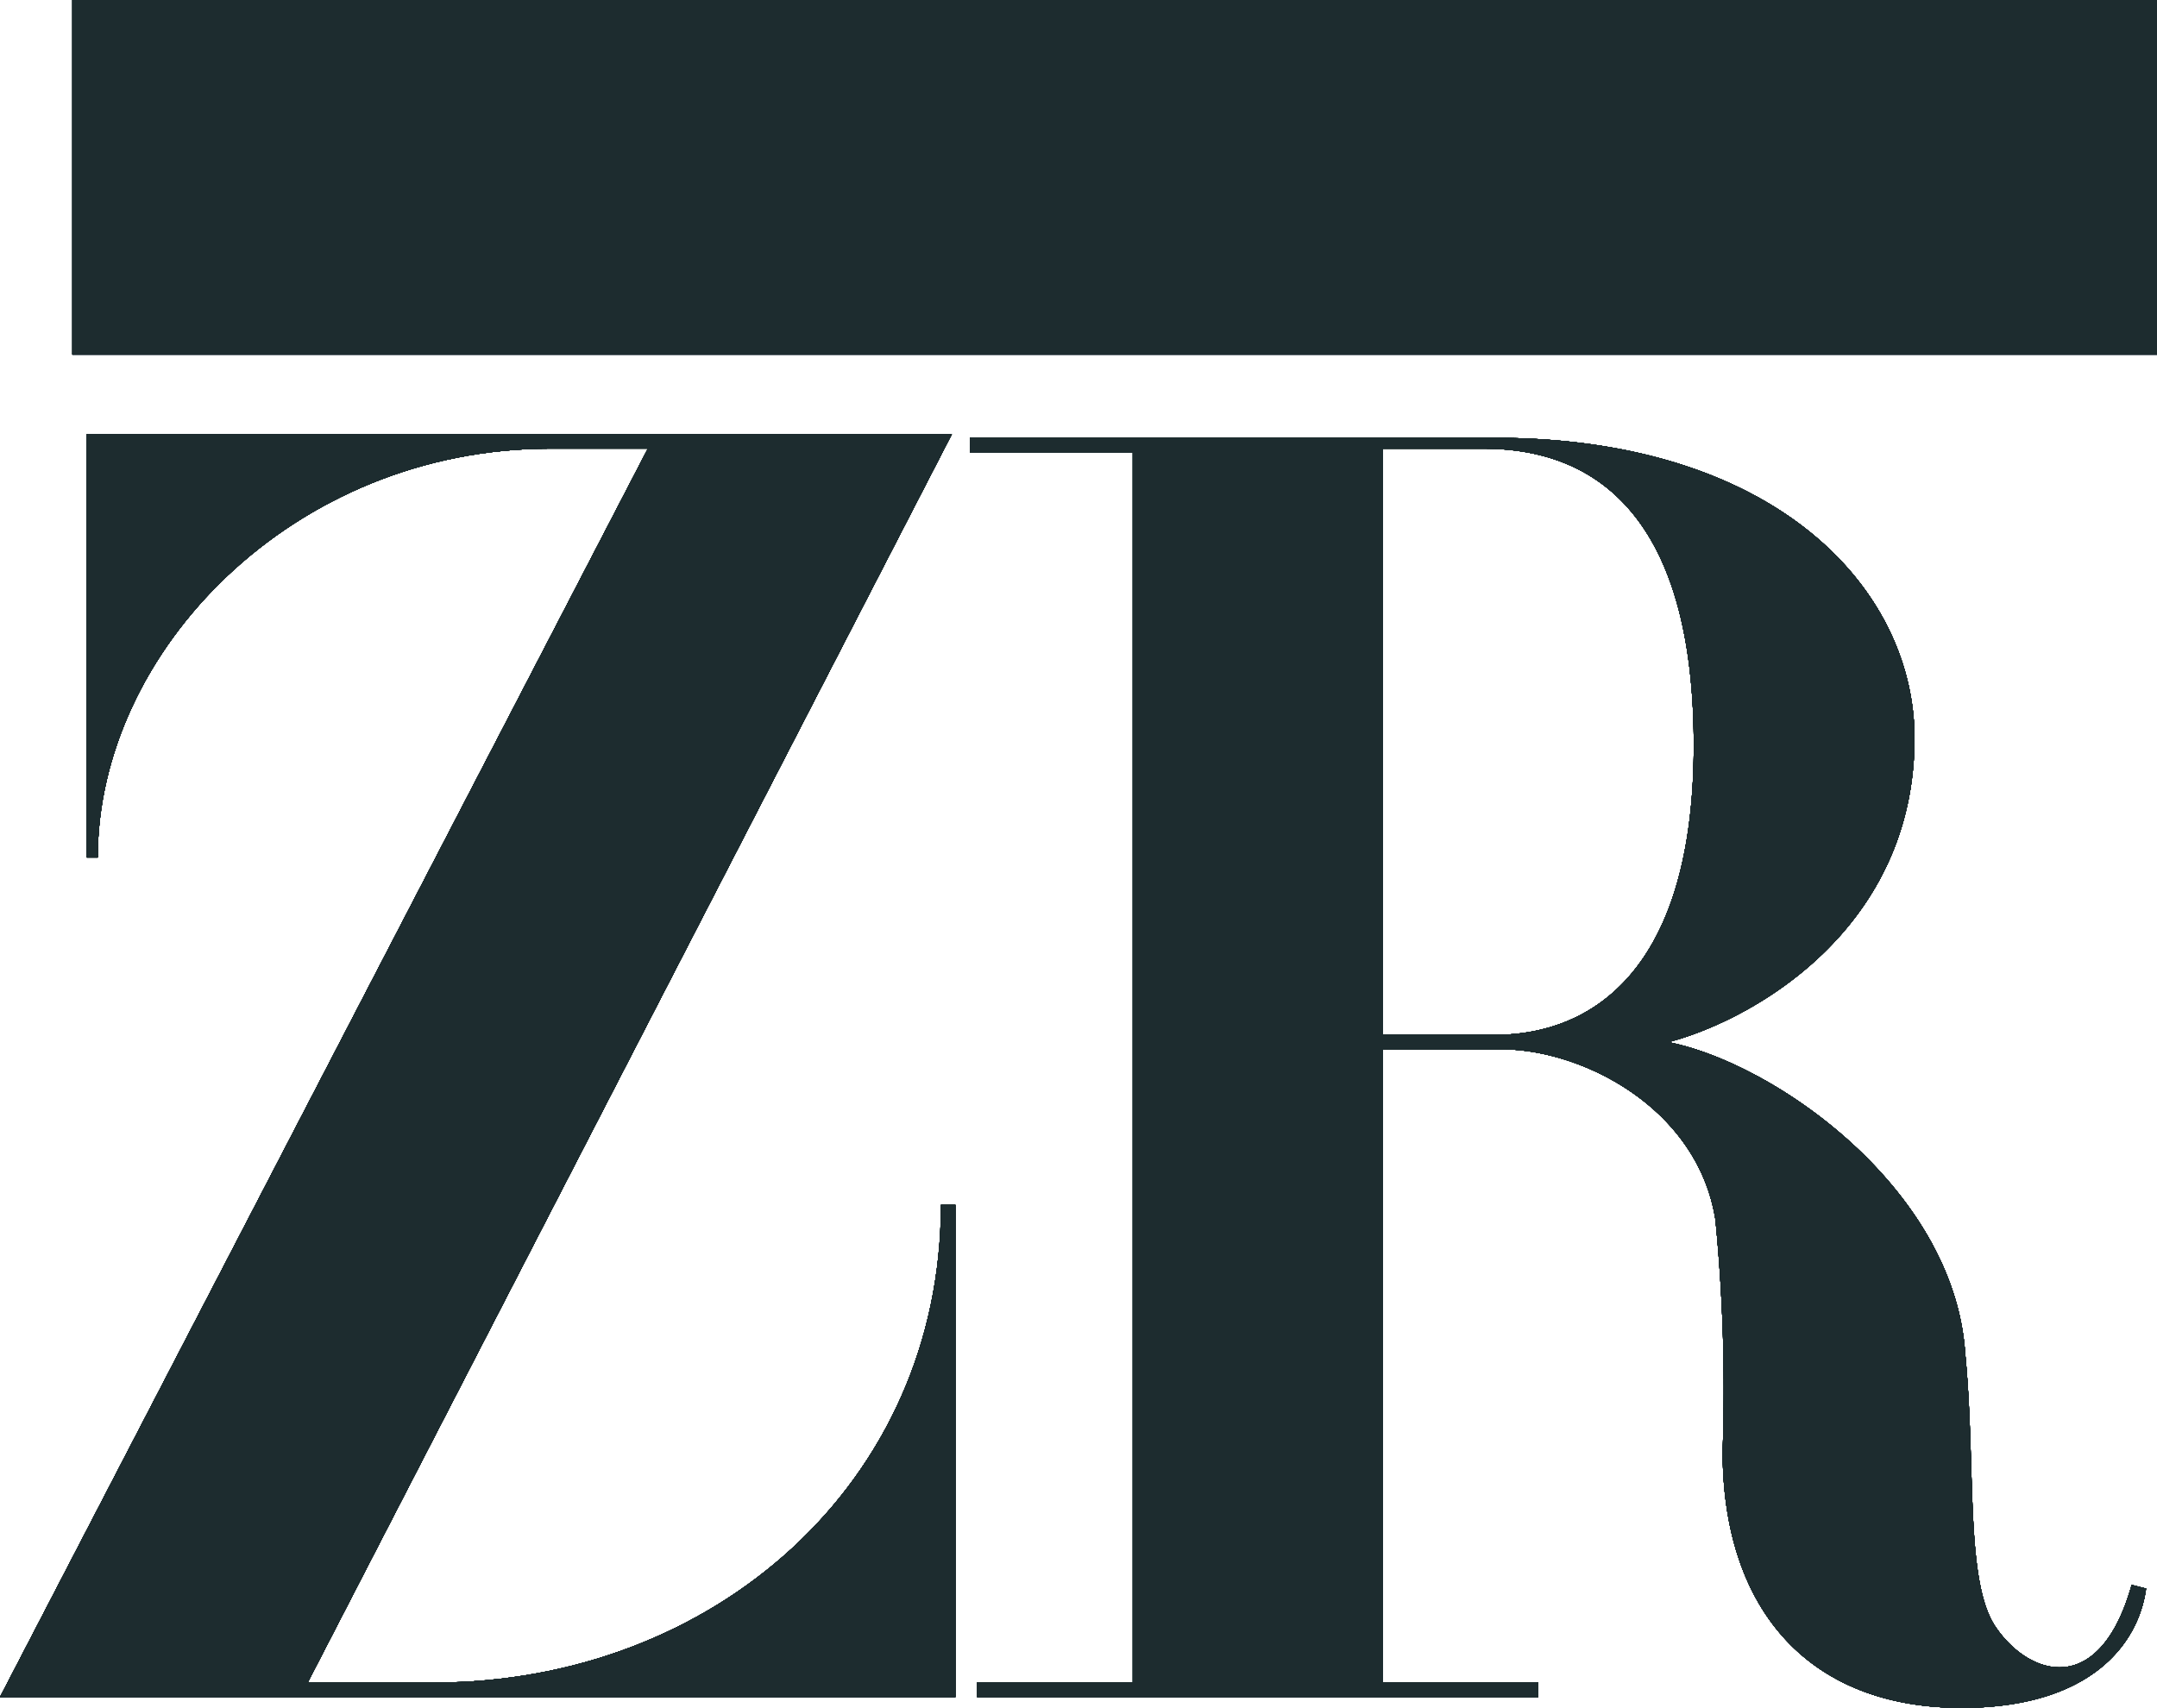<?xml version="1.0" encoding="UTF-8"?>
<svg xmlns="http://www.w3.org/2000/svg" id="living-berlin-logo-zimmer-rhode-petrol" width="104.816" height="83.009" viewBox="0 0 104.816 83.009">
  <path id="Pfad_13685" data-name="Pfad 13685" d="M45.725,49.459h.7V73.377H0L31.48,12.7H26.732c-12.486,0-21.983,9.848-21.983,19.873H4.221V12H46.253l-31.3,60.674H21.1C34.646,72.674,45.725,63,45.725,49.459Z" transform="translate(0 9.104)" fill="#1d2c2f"></path>
  <path id="Pfad_13686" data-name="Pfad 13686" d="M83.253,67.85c-1.583,5.628-5.1,4.4-6.683,1.935-1.407-2.286-.879-7.738-1.407-13.19-.528-7.914-9.145-14.069-14.421-15.124C64.787,40.414,72.7,36.018,72.7,26.7c0-7.211-6.683-14.6-20.4-14.6H26.8v.7h7.914V72.6H27.152v.7H54.411v-.7H46.849V41.821h5.8c3.869,0,9.5,2.814,10.376,8.266a84.354,84.354,0,0,1,.352,11.255c0,7.738,4.221,12.486,11.607,12.486,6.331,0,8.617-3.166,8.969-5.8ZM52.3,41.118H46.849V12.628h4.924c5.628,0,10.2,3.517,10.2,14.421S57.049,41.118,52.3,41.118Z" transform="translate(20.332 9.18)" fill="#1d2c2f"></path>
  <rect id="Rechteck_2405" data-name="Rechteck 2405" width="101.299" height="17.235" transform="translate(3.517)" fill="#1d2c2f"></rect>
  <rect id="Rechteck_2406" data-name="Rechteck 2406" width="101.299" height="17.235" transform="translate(3.517)" fill="#1d2c2f"></rect>
  <path id="Pfad_13687" data-name="Pfad 13687" d="M45.725,49.459h.7V73.377H0L31.48,12.7H26.732c-12.486,0-21.983,9.848-21.983,19.873H4.221V12H46.253l-31.3,60.674H21.1C34.646,72.674,45.725,63,45.725,49.459Z" transform="translate(0 9.104)" fill="#1d2c2f"></path>
  <path id="Pfad_13688" data-name="Pfad 13688" d="M83.253,67.85c-1.583,5.628-5.1,4.4-6.683,1.935-1.407-2.286-.879-7.738-1.407-13.19-.528-7.914-9.145-14.069-14.421-15.124C64.787,40.414,72.7,36.018,72.7,26.7c0-7.211-6.683-14.6-20.4-14.6H26.8v.7h7.914V72.6H27.152v.7H54.411v-.7H46.849V41.821h5.8c3.869,0,9.5,2.814,10.376,8.266a84.354,84.354,0,0,1,.352,11.255c0,7.738,4.221,12.486,11.607,12.486,6.331,0,8.617-3.166,8.969-5.8ZM52.3,41.118H46.849V12.628h4.924c5.628,0,10.2,3.517,10.2,14.421S57.049,41.118,52.3,41.118Z" transform="translate(20.332 9.18)" fill="#1d2c2f"></path>
  <rect id="Rechteck_2407" data-name="Rechteck 2407" width="101.299" height="17.235" transform="translate(3.517)" fill="#1d2c2f"></rect>
  <path id="Pfad_13689" data-name="Pfad 13689" d="M46.429,49.459V73.377H0L31.48,12.7H26.732c-12.486,0-21.983,9.848-21.983,19.873H4.221V12H46.253l-31.3,60.674H21.1c13.542,0,24.621-9.673,24.621-23.214Z" transform="translate(0 9.104)" fill="#1d2c2f"></path>
  <path id="Pfad_13690" data-name="Pfad 13690" d="M45.725,49.459h.7V73.377H0L31.48,12.7H26.732c-12.486,0-21.983,9.848-21.983,19.873H4.221V12H46.253l-31.3,60.674H21.1C34.646,72.674,45.725,63,45.725,49.459Z" transform="translate(0 9.104)" fill="#1d2c2f"></path>
  <path id="Pfad_13691" data-name="Pfad 13691" d="M83.253,67.85c-1.583,5.628-5.1,4.4-6.683,1.935-1.407-2.286-.879-7.738-1.407-13.19-.528-7.914-9.145-14.069-14.421-15.124C64.787,40.414,72.7,36.018,72.7,26.7c0-7.211-6.683-14.6-20.4-14.6H26.8v.7h7.914V72.6H27.152v.7H54.411v-.7H46.849V41.821h5.8c3.869,0,9.5,2.814,10.376,8.266a84.354,84.354,0,0,1,.352,11.255c0,7.738,4.221,12.486,11.607,12.486,6.331,0,8.617-3.166,8.969-5.8ZM52.3,41.118H46.849V12.628h4.924c5.628,0,10.2,3.517,10.2,14.421S57.049,41.118,52.3,41.118Z" transform="translate(20.332 9.18)" fill="#1d2c2f"></path>
  <rect id="Rechteck_2408" data-name="Rechteck 2408" width="101.299" height="17.235" transform="translate(3.517)" fill="#1d2c2f"></rect>
  <path id="Pfad_13692" data-name="Pfad 13692" d="M83.253,67.85c-1.583,5.628-5.1,4.4-6.683,1.935-1.407-2.286-.879-7.738-1.407-13.19-.528-7.914-9.145-14.069-14.421-15.124C64.787,40.414,72.7,36.018,72.7,26.7c0-7.211-6.683-14.6-20.4-14.6H26.8v.7h7.914V72.6H27.152v.7H54.411v-.7H46.849V41.821h5.8c3.869,0,9.5,2.814,10.376,8.266a84.354,84.354,0,0,1,.352,11.255c0,7.738,4.221,12.486,11.607,12.486,6.331,0,8.617-3.166,8.969-5.8ZM52.3,41.118H46.849V12.628h4.924c5.628,0,10.2,3.517,10.2,14.421S57.049,41.118,52.3,41.118Z" transform="translate(20.332 9.18)" fill="#1d2c2f"></path>
  <path id="Pfad_13693" data-name="Pfad 13693" d="M45.725,49.459h.7V73.377H0L31.48,12.7H26.732c-12.486,0-21.983,9.848-21.983,19.873H4.221V12H46.253l-31.3,60.674H21.1C34.646,72.674,45.725,63,45.725,49.459Z" transform="translate(0 9.104)" fill="#1d2c2f"></path>
  <path id="Pfad_13694" data-name="Pfad 13694" d="M83.253,67.85c-1.583,5.628-5.1,4.4-6.683,1.935-1.407-2.286-.879-7.738-1.407-13.19-.528-7.914-9.145-14.069-14.421-15.124C64.787,40.414,72.7,36.018,72.7,26.7c0-7.211-6.683-14.6-20.4-14.6H26.8v.7h7.914V72.6H27.152v.7H54.411v-.7H46.849V41.821h5.8c3.869,0,9.5,2.814,10.376,8.266a84.354,84.354,0,0,1,.352,11.255c0,7.738,4.221,12.486,11.607,12.486,6.331,0,8.617-3.166,8.969-5.8ZM52.3,41.118H46.849V12.628h4.924c5.628,0,10.2,3.517,10.2,14.421S57.049,41.118,52.3,41.118Z" transform="translate(20.332 9.18)" fill="#1d2c2f"></path>
  <rect id="Rechteck_2409" data-name="Rechteck 2409" width="101.299" height="17.235" transform="translate(3.517)" fill="#1d2c2f"></rect>
  <path id="Pfad_13695" data-name="Pfad 13695" d="M45.725,49.459h.7V73.377H0L31.48,12.7H26.732c-12.486,0-21.983,9.848-21.983,19.873H4.221V12H46.253l-31.3,60.674H21.1C34.646,72.674,45.725,63,45.725,49.459Z" transform="translate(0 9.104)" fill="#1d2c2f"></path>
  <path id="Pfad_13696" data-name="Pfad 13696" d="M83.253,67.85c-1.583,5.628-5.1,4.4-6.683,1.935-1.407-2.286-.879-7.738-1.407-13.19-.528-7.914-9.145-14.069-14.421-15.124C64.787,40.414,72.7,36.018,72.7,26.7c0-7.211-6.683-14.6-20.4-14.6H26.8v.7h7.914V72.6H27.152v.7H54.411v-.7H46.849V41.821h5.8c3.869,0,9.5,2.814,10.376,8.266a84.354,84.354,0,0,1,.352,11.255c0,7.738,4.221,12.486,11.607,12.486,6.331,0,8.617-3.166,8.969-5.8ZM52.3,41.118H46.849V12.628h4.924c5.628,0,10.2,3.517,10.2,14.421S57.049,41.118,52.3,41.118Z" transform="translate(20.332 9.18)" fill="#1d2c2f"></path>
  <rect id="Rechteck_2410" data-name="Rechteck 2410" width="101.299" height="17.235" transform="translate(3.517)" fill="#1d2c2f"></rect>
  <path id="Pfad_13697" data-name="Pfad 13697" d="M45.725,49.459h.7V73.377H0L31.48,12.7H26.732c-12.486,0-21.983,9.848-21.983,19.873H4.221V12H46.253l-31.3,60.674H21.1C34.646,72.674,45.725,63,45.725,49.459Z" transform="translate(0 9.104)" fill="#1d2c2f"></path>
  <path id="Pfad_13698" data-name="Pfad 13698" d="M83.253,67.85c-1.583,5.628-5.1,4.4-6.683,1.935-1.407-2.286-.879-7.738-1.407-13.19-.528-7.914-9.145-14.069-14.421-15.124C64.787,40.414,72.7,36.018,72.7,26.7c0-7.211-6.683-14.6-20.4-14.6H26.8v.7h7.914V72.6H27.152v.7H54.411v-.7H46.849V41.821h5.8c3.869,0,9.5,2.814,10.376,8.266a84.354,84.354,0,0,1,.352,11.255c0,7.738,4.221,12.486,11.607,12.486,6.331,0,8.617-3.166,8.969-5.8ZM52.3,41.118H46.849V12.628h4.924c5.628,0,10.2,3.517,10.2,14.421S57.049,41.118,52.3,41.118Z" transform="translate(20.332 9.18)" fill="#1d2c2f"></path>
  <rect id="Rechteck_2411" data-name="Rechteck 2411" width="101.299" height="17.235" transform="translate(3.517)" fill="#1d2c2f"></rect>
  <path id="Pfad_13699" data-name="Pfad 13699" d="M45.725,49.459h.7V73.377H0L31.48,12.7H26.732c-12.486,0-21.983,9.848-21.983,19.873H4.221V12H46.253l-31.3,60.674H21.1C34.646,72.674,45.725,63,45.725,49.459Z" transform="translate(0 9.104)" fill="#1d2c2f"></path>
  <path id="Pfad_13700" data-name="Pfad 13700" d="M83.253,67.85c-1.583,5.628-5.1,4.4-6.683,1.935-1.407-2.286-.879-7.738-1.407-13.19-.528-7.914-9.145-14.069-14.421-15.124C64.787,40.414,72.7,36.018,72.7,26.7c0-7.211-6.683-14.6-20.4-14.6H26.8v.7h7.914V72.6H27.152v.7H54.411v-.7H46.849V41.821h5.8c3.869,0,9.5,2.814,10.376,8.266a84.354,84.354,0,0,1,.352,11.255c0,7.738,4.221,12.486,11.607,12.486,6.331,0,8.617-3.166,8.969-5.8ZM52.3,41.118H46.849V12.628h4.924c5.628,0,10.2,3.517,10.2,14.421S57.049,41.118,52.3,41.118Z" transform="translate(20.332 9.18)" fill="#1d2c2f"></path>
  <rect id="Rechteck_2412" data-name="Rechteck 2412" width="101.299" height="17.235" transform="translate(3.517)" fill="#1d2c2f"></rect>
  <path id="Pfad_13701" data-name="Pfad 13701" d="M45.725,49.459h.7V73.377H0L31.48,12.7H26.732c-12.486,0-21.983,9.848-21.983,19.873H4.221V12H46.253l-31.3,60.674H21.1C34.646,72.674,45.725,63,45.725,49.459Z" transform="translate(0 9.104)" fill="#1d2c2f"></path>
  <path id="Pfad_13702" data-name="Pfad 13702" d="M83.253,67.85c-1.583,5.628-5.1,4.4-6.683,1.935-1.407-2.286-.879-7.738-1.407-13.19-.528-7.914-9.145-14.069-14.421-15.124C64.787,40.414,72.7,36.018,72.7,26.7c0-7.211-6.683-14.6-20.4-14.6H26.8v.7h7.914V72.6H27.152v.7H54.411v-.7H46.849V41.821h5.8c3.869,0,9.5,2.814,10.376,8.266a84.354,84.354,0,0,1,.352,11.255c0,7.738,4.221,12.486,11.607,12.486,6.331,0,8.617-3.166,8.969-5.8ZM52.3,41.118H46.849V12.628h4.924c5.628,0,10.2,3.517,10.2,14.421S57.049,41.118,52.3,41.118Z" transform="translate(20.332 9.18)" fill="#1d2c2f"></path>
  <rect id="Rechteck_2413" data-name="Rechteck 2413" width="101.299" height="17.235" transform="translate(3.517)" fill="#1d2c2f"></rect>
  <path id="Pfad_13703" data-name="Pfad 13703" d="M45.725,49.459h.7V73.377H0L31.48,12.7H26.732c-12.486,0-21.983,9.848-21.983,19.873H4.221V12H46.253l-31.3,60.674H21.1C34.646,72.674,45.725,63,45.725,49.459Z" transform="translate(0 9.104)" fill="#1d2c2f"></path>
  <path id="Pfad_13704" data-name="Pfad 13704" d="M83.253,67.85c-1.583,5.628-5.1,4.4-6.683,1.935-1.407-2.286-.879-7.738-1.407-13.19-.528-7.914-9.145-14.069-14.421-15.124C64.787,40.414,72.7,36.018,72.7,26.7c0-7.211-6.683-14.6-20.4-14.6H26.8v.7h7.914V72.6H27.152v.7H54.411v-.7H46.849V41.821h5.8c3.869,0,9.5,2.814,10.376,8.266a84.354,84.354,0,0,1,.352,11.255c0,7.738,4.221,12.486,11.607,12.486,6.331,0,8.617-3.166,8.969-5.8ZM52.3,41.118H46.849V12.628h4.924c5.628,0,10.2,3.517,10.2,14.421S57.049,41.118,52.3,41.118Z" transform="translate(20.332 9.18)" fill="#1d2c2f"></path>
  <rect id="Rechteck_2414" data-name="Rechteck 2414" width="101.299" height="17.235" transform="translate(3.517)" fill="#1d2c2f"></rect>
  <path id="Pfad_13705" data-name="Pfad 13705" d="M45.725,49.459h.7V73.377H0L31.48,12.7H26.732c-12.486,0-21.983,9.848-21.983,19.873H4.221V12H46.253l-31.3,60.674H21.1C34.646,72.674,45.725,63,45.725,49.459Z" transform="translate(0 9.104)" fill="#1d2c2f"></path>
  <path id="Pfad_13706" data-name="Pfad 13706" d="M83.253,67.85c-1.583,5.628-5.1,4.4-6.683,1.935-1.407-2.286-.879-7.738-1.407-13.19-.528-7.914-9.145-14.069-14.421-15.124C64.787,40.414,72.7,36.018,72.7,26.7c0-7.211-6.683-14.6-20.4-14.6H26.8v.7h7.914V72.6H27.152v.7H54.411v-.7H46.849V41.821h5.8c3.869,0,9.5,2.814,10.376,8.266a84.354,84.354,0,0,1,.352,11.255c0,7.738,4.221,12.486,11.607,12.486,6.331,0,8.617-3.166,8.969-5.8ZM52.3,41.118H46.849V12.628h4.924c5.628,0,10.2,3.517,10.2,14.421S57.049,41.118,52.3,41.118Z" transform="translate(20.332 9.18)" fill="#1d2c2f"></path>
  <rect id="Rechteck_2415" data-name="Rechteck 2415" width="101.299" height="17.235" transform="translate(3.517)" fill="#1d2c2f"></rect>
  <path id="Pfad_13707" data-name="Pfad 13707" d="M45.725,49.459h.7V73.377H0L31.48,12.7H26.732c-12.486,0-21.983,9.848-21.983,19.873H4.221V12H46.253l-31.3,60.674H21.1C34.646,72.674,45.725,63,45.725,49.459Z" transform="translate(0 9.104)" fill="#1d2c2f"></path>
  <path id="Pfad_13708" data-name="Pfad 13708" d="M83.253,67.85c-1.583,5.628-5.1,4.4-6.683,1.935-1.407-2.286-.879-7.738-1.407-13.19-.528-7.914-9.145-14.069-14.421-15.124C64.787,40.414,72.7,36.018,72.7,26.7c0-7.211-6.683-14.6-20.4-14.6H26.8v.7h7.914V72.6H27.152v.7H54.411v-.7H46.849V41.821h5.8c3.869,0,9.5,2.814,10.376,8.266a84.354,84.354,0,0,1,.352,11.255c0,7.738,4.221,12.486,11.607,12.486,6.331,0,8.617-3.166,8.969-5.8ZM52.3,41.118H46.849V12.628h4.924c5.628,0,10.2,3.517,10.2,14.421S57.049,41.118,52.3,41.118Z" transform="translate(20.332 9.18)" fill="#1d2c2f"></path>
  <rect id="Rechteck_2416" data-name="Rechteck 2416" width="101.299" height="17.235" transform="translate(3.517)" fill="#1d2c2f"></rect>
  <path id="Pfad_13709" data-name="Pfad 13709" d="M45.725,49.459h.7V73.377H0L31.48,12.7H26.732c-12.486,0-21.983,9.848-21.983,19.873H4.221V12H46.253l-31.3,60.674H21.1C34.646,72.674,45.725,63,45.725,49.459Z" transform="translate(0 9.104)" fill="#1d2c2f"></path>
  <path id="Pfad_13710" data-name="Pfad 13710" d="M83.253,67.85c-1.583,5.628-5.1,4.4-6.683,1.935-1.407-2.286-.879-7.738-1.407-13.19-.528-7.914-9.145-14.069-14.421-15.124C64.787,40.414,72.7,36.018,72.7,26.7c0-7.211-6.683-14.6-20.4-14.6H26.8v.7h7.914V72.6H27.152v.7H54.411v-.7H46.849V41.821h5.8c3.869,0,9.5,2.814,10.376,8.266a84.354,84.354,0,0,1,.352,11.255c0,7.738,4.221,12.486,11.607,12.486,6.331,0,8.617-3.166,8.969-5.8ZM52.3,41.118H46.849V12.628h4.924c5.628,0,10.2,3.517,10.2,14.421S57.049,41.118,52.3,41.118Z" transform="translate(20.332 9.18)" fill="#1d2c2f"></path>
  <rect id="Rechteck_2417" data-name="Rechteck 2417" width="101.299" height="17.235" transform="translate(3.517)" fill="#1d2c2f"></rect>
  <path id="Pfad_13711" data-name="Pfad 13711" d="M45.725,49.459h.7V73.377H0L31.48,12.7H26.732c-12.486,0-21.983,9.848-21.983,19.873H4.221V12H46.253l-31.3,60.674H21.1C34.646,72.674,45.725,63,45.725,49.459Z" transform="translate(0 9.104)" fill="#1d2c2f"></path>
  <path id="Pfad_13712" data-name="Pfad 13712" d="M83.253,67.85c-1.583,5.628-5.1,4.4-6.683,1.935-1.407-2.286-.879-7.738-1.407-13.19-.528-7.914-9.145-14.069-14.421-15.124C64.787,40.414,72.7,36.018,72.7,26.7c0-7.211-6.683-14.6-20.4-14.6H26.8v.7h7.914V72.6H27.152v.7H54.411v-.7H46.849V41.821h5.8c3.869,0,9.5,2.814,10.376,8.266a84.354,84.354,0,0,1,.352,11.255c0,7.738,4.221,12.486,11.607,12.486,6.331,0,8.617-3.166,8.969-5.8ZM52.3,41.118H46.849V12.628h4.924c5.628,0,10.2,3.517,10.2,14.421S57.049,41.118,52.3,41.118Z" transform="translate(20.332 9.18)" fill="#1d2c2f"></path>
  <rect id="Rechteck_2418" data-name="Rechteck 2418" width="101.299" height="17.235" transform="translate(3.517)" fill="#1d2c2f"></rect>
</svg>
